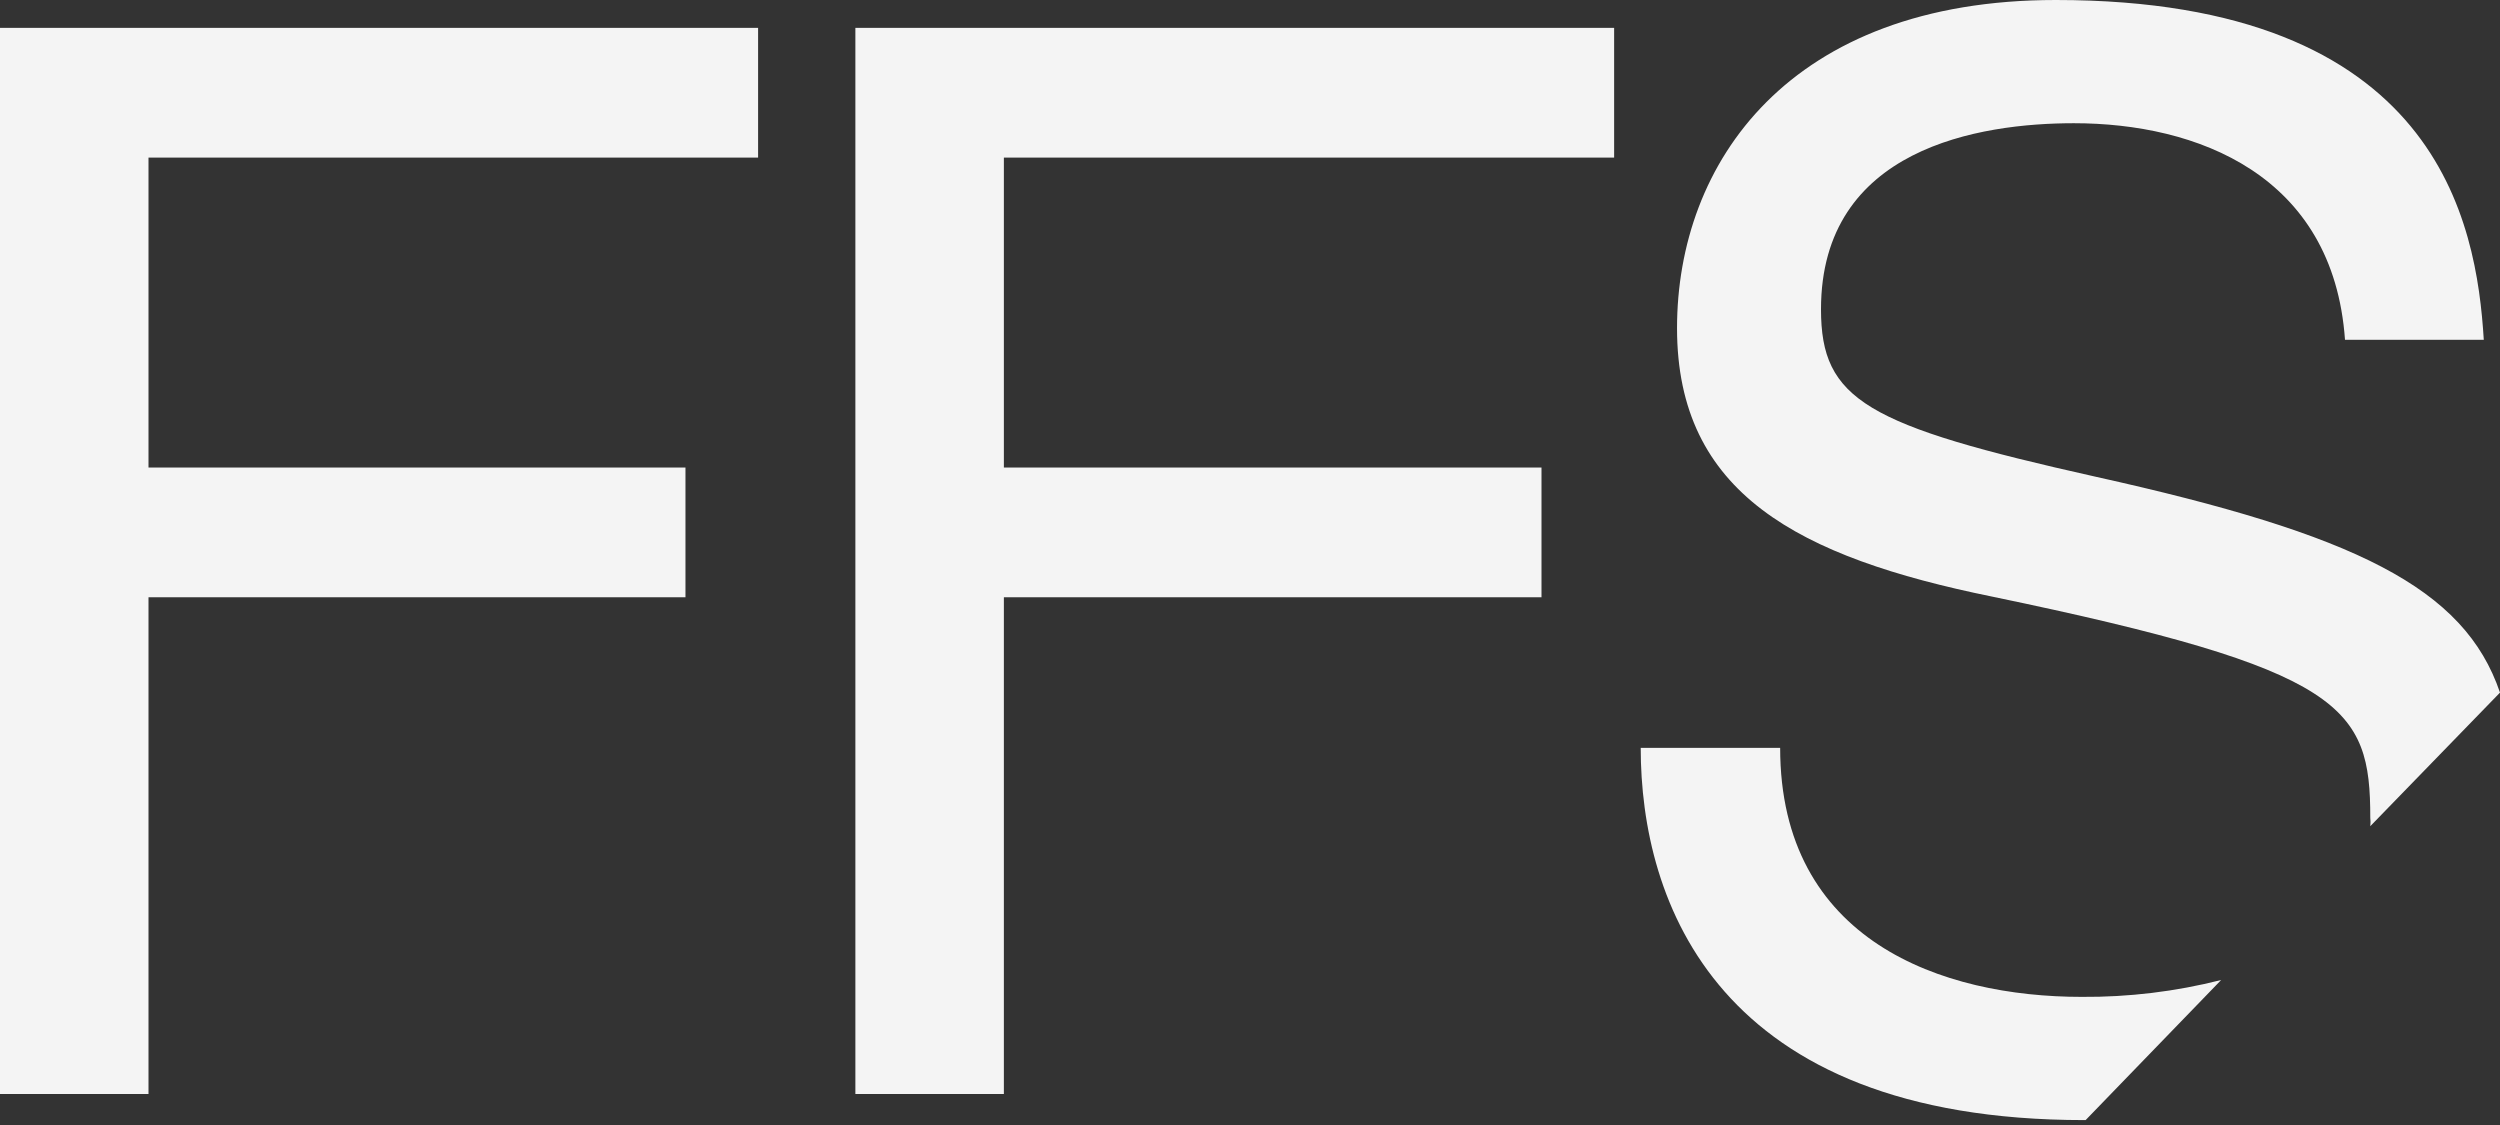 <?xml version="1.0" encoding="UTF-8"?> <svg xmlns="http://www.w3.org/2000/svg" viewBox="0 0 80.00 36.00" data-guides="{&quot;vertical&quot;:[],&quot;horizontal&quot;:[]}"><rect x="0" y="0" width="80.00" height="36.00" fill="#333333" stroke="none"/><path fill="#f4f4f4" stroke="none" fill-opacity="1" stroke-width="1" stroke-opacity="1" id="tSvg192c2459be" title="Path 1" d="M24.259 0.892C24.259 2.276 24.259 3.659 24.259 5.043C17.757 5.043 11.255 5.043 4.752 5.043C4.752 8.349 4.752 11.656 4.752 14.962C10.48 14.962 16.207 14.962 21.935 14.962C21.935 16.346 21.935 17.729 21.935 19.113C16.207 19.113 10.48 19.113 4.752 19.113C4.752 24.411 4.752 29.71 4.752 35.009C3.168 35.009 1.584 35.009 0 35.009C0 23.637 0 12.264 0 0.892C8.086 0.892 16.173 0.892 24.259 0.892Z"></path><path fill="#f4f4f4" stroke="none" fill-opacity="1" stroke-width="1" stroke-opacity="1" id="tSvg6f8bfee9a6" title="Path 2" d="M51.652 0.892C51.652 2.276 51.652 3.659 51.652 5.043C45.143 5.043 38.634 5.043 32.124 5.043C32.124 8.349 32.124 11.656 32.124 14.962C37.859 14.962 43.593 14.962 49.328 14.962C49.328 16.346 49.328 17.729 49.328 19.113C43.593 19.113 37.859 19.113 32.124 19.113C32.124 24.411 32.124 29.71 32.124 35.009C30.54 35.009 28.956 35.009 27.372 35.009C27.372 23.637 27.372 12.264 27.372 0.892C35.465 0.892 43.559 0.892 51.652 0.892Z"></path><path fill="#f4f4f4" stroke="none" fill-opacity="1" stroke-width="1" stroke-opacity="1" id="tSvge2b359ae0" title="Path 3" d="M66.74 35.843C68.185 34.349 69.631 32.855 71.077 31.36C69.618 31.73 68.119 31.911 66.615 31.9C62.153 31.9 56.965 30.115 56.965 23.931C55.478 23.931 53.991 23.931 52.503 23.931C52.503 28.849 54.931 35.843 66.698 35.843C66.712 35.843 66.726 35.843 66.74 35.843Z"></path><path fill="#f4f4f4" stroke="none" fill-opacity="1" stroke-width="1" stroke-opacity="1" id="tSvgc6f17b1f4c" title="Path 4" d="M63.751 19.092C75.04 21.437 75.849 22.62 75.849 26.169C75.86 26.258 75.86 26.349 75.849 26.438C77.233 25.013 78.616 23.588 80 22.163C78.858 18.802 75.372 17.1 67.05 15.253C59.725 13.614 58.272 12.804 58.272 9.899C58.272 4.731 63.356 3.943 66.365 3.943C70.288 3.943 74.666 5.582 75.04 10.874C76.52 10.874 78.001 10.874 79.481 10.874C79.252 7.139 78.028 0 65.784 0C57.255 0 53.665 5.209 53.665 10.501C53.665 15.792 57.546 17.826 63.751 19.092Z"></path><defs></defs></svg> 